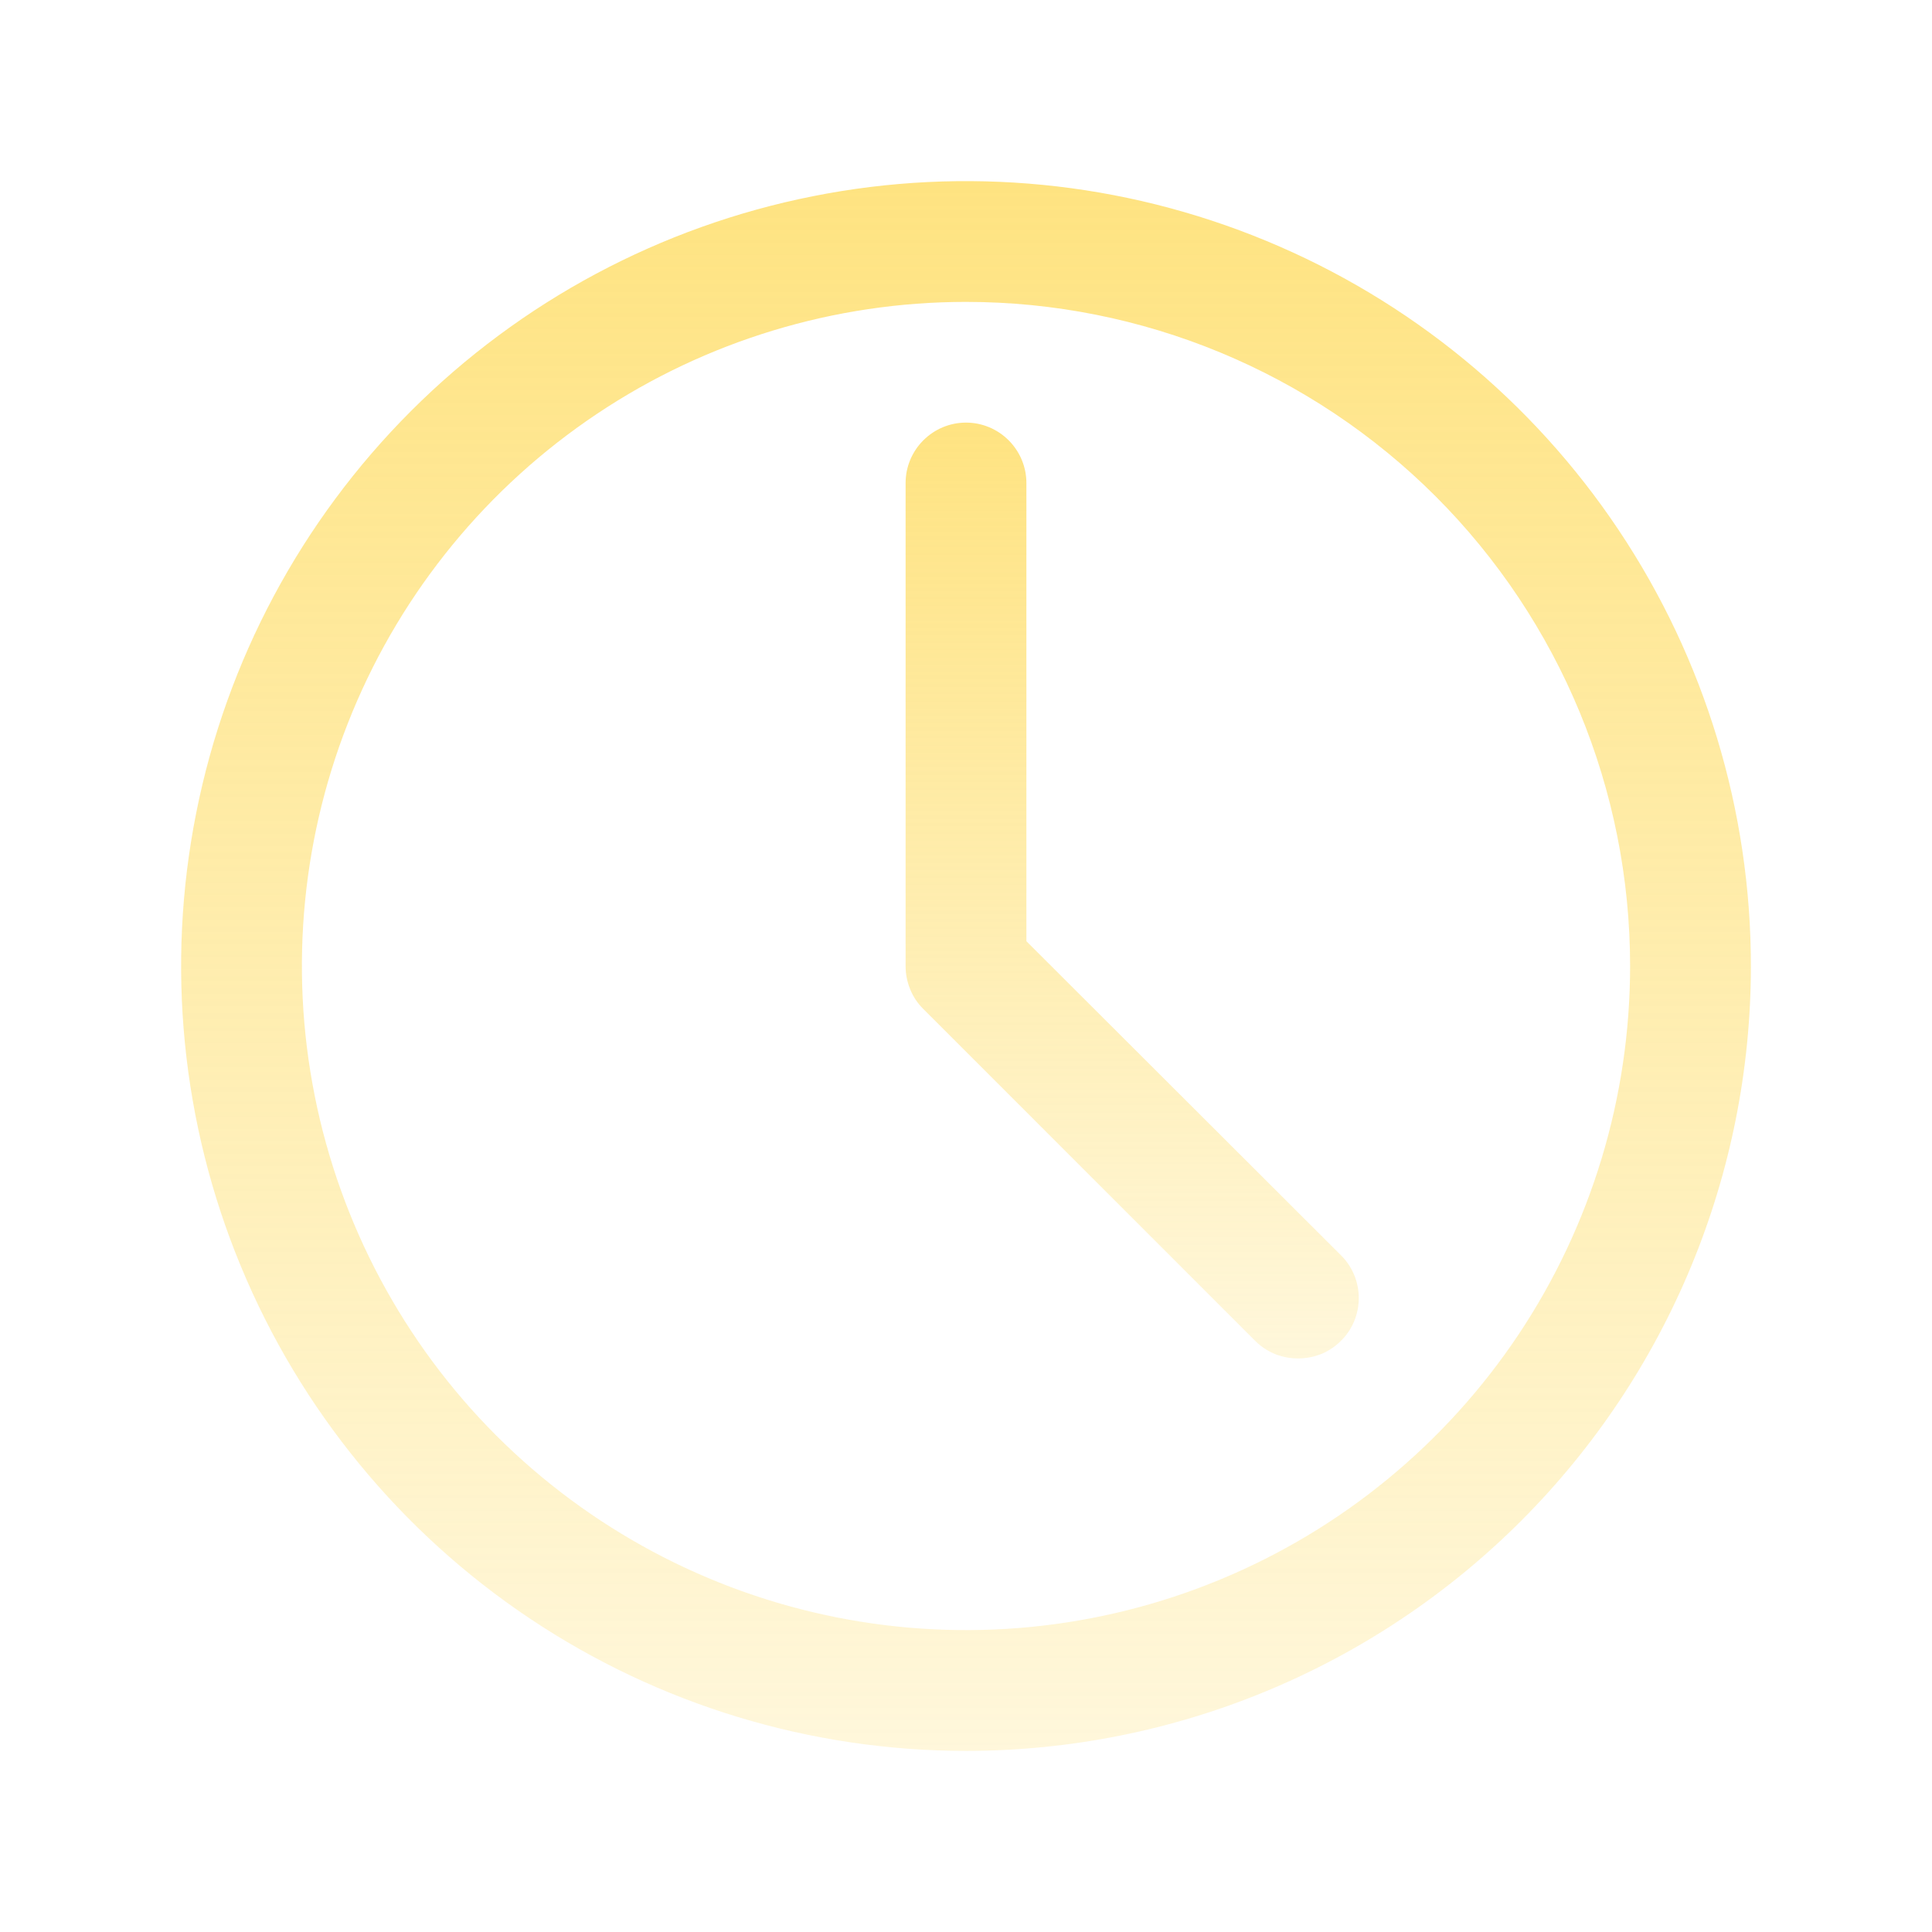 <?xml version="1.0" encoding="UTF-8"?> <svg xmlns="http://www.w3.org/2000/svg" width="23" height="23" viewBox="0 0 23 23" fill="none"> <path d="M11.5 20.844C9.652 20.844 7.845 20.296 6.309 19.269C4.772 18.242 3.575 16.783 2.868 15.076C2.16 13.368 1.975 11.49 2.336 9.677C2.696 7.865 3.586 6.2 4.893 4.893C6.2 3.586 7.865 2.696 9.677 2.336C11.49 1.975 13.368 2.16 15.076 2.868C16.783 3.575 18.242 4.772 19.269 6.309C20.296 7.845 20.844 9.652 20.844 11.5C20.844 13.978 19.859 16.355 18.107 18.107C16.355 19.859 13.978 20.844 11.5 20.844ZM11.5 3.594C9.936 3.594 8.408 4.057 7.108 4.926C5.807 5.795 4.794 7.03 4.196 8.474C3.597 9.919 3.441 11.509 3.746 13.042C4.051 14.576 4.804 15.985 5.909 17.091C7.015 18.196 8.424 18.949 9.958 19.254C11.491 19.559 13.081 19.403 14.526 18.804C15.97 18.206 17.205 17.193 18.074 15.893C18.943 14.592 19.406 13.064 19.406 11.5C19.406 9.403 18.573 7.392 17.091 5.909C15.608 4.427 13.597 3.594 11.5 3.594Z" fill="url(#paint0_linear_26_61)"></path> <path d="M15.453 16.172C15.358 16.172 15.265 16.154 15.177 16.119C15.09 16.083 15.01 16.03 14.943 15.963L10.99 12.01C10.923 11.943 10.87 11.864 10.835 11.776C10.799 11.688 10.781 11.595 10.781 11.5V5.75C10.781 5.559 10.857 5.377 10.992 5.242C11.127 5.107 11.309 5.031 11.5 5.031C11.691 5.031 11.873 5.107 12.008 5.242C12.143 5.377 12.219 5.559 12.219 5.75V11.205L15.963 14.943C16.031 15.01 16.084 15.089 16.121 15.177C16.157 15.264 16.176 15.358 16.176 15.453C16.176 15.548 16.157 15.642 16.121 15.729C16.084 15.817 16.031 15.897 15.963 15.963C15.896 16.03 15.817 16.083 15.729 16.119C15.642 16.154 15.548 16.172 15.453 16.172Z" fill="url(#paint1_linear_26_61)"></path> <defs> <linearGradient id="paint0_linear_26_61" x1="11.5" y1="2.156" x2="11.5" y2="20.844" gradientUnits="userSpaceOnUse"> <stop stop-color="#FED74B" stop-opacity="0.7"></stop> <stop offset="1" stop-color="#FED74B" stop-opacity="0.2"></stop> </linearGradient> <linearGradient id="paint1_linear_26_61" x1="13.479" y1="5.031" x2="13.479" y2="16.172" gradientUnits="userSpaceOnUse"> <stop stop-color="#FED74B" stop-opacity="0.7"></stop> <stop offset="1" stop-color="#FED74B" stop-opacity="0.2"></stop> </linearGradient> </defs> </svg> 